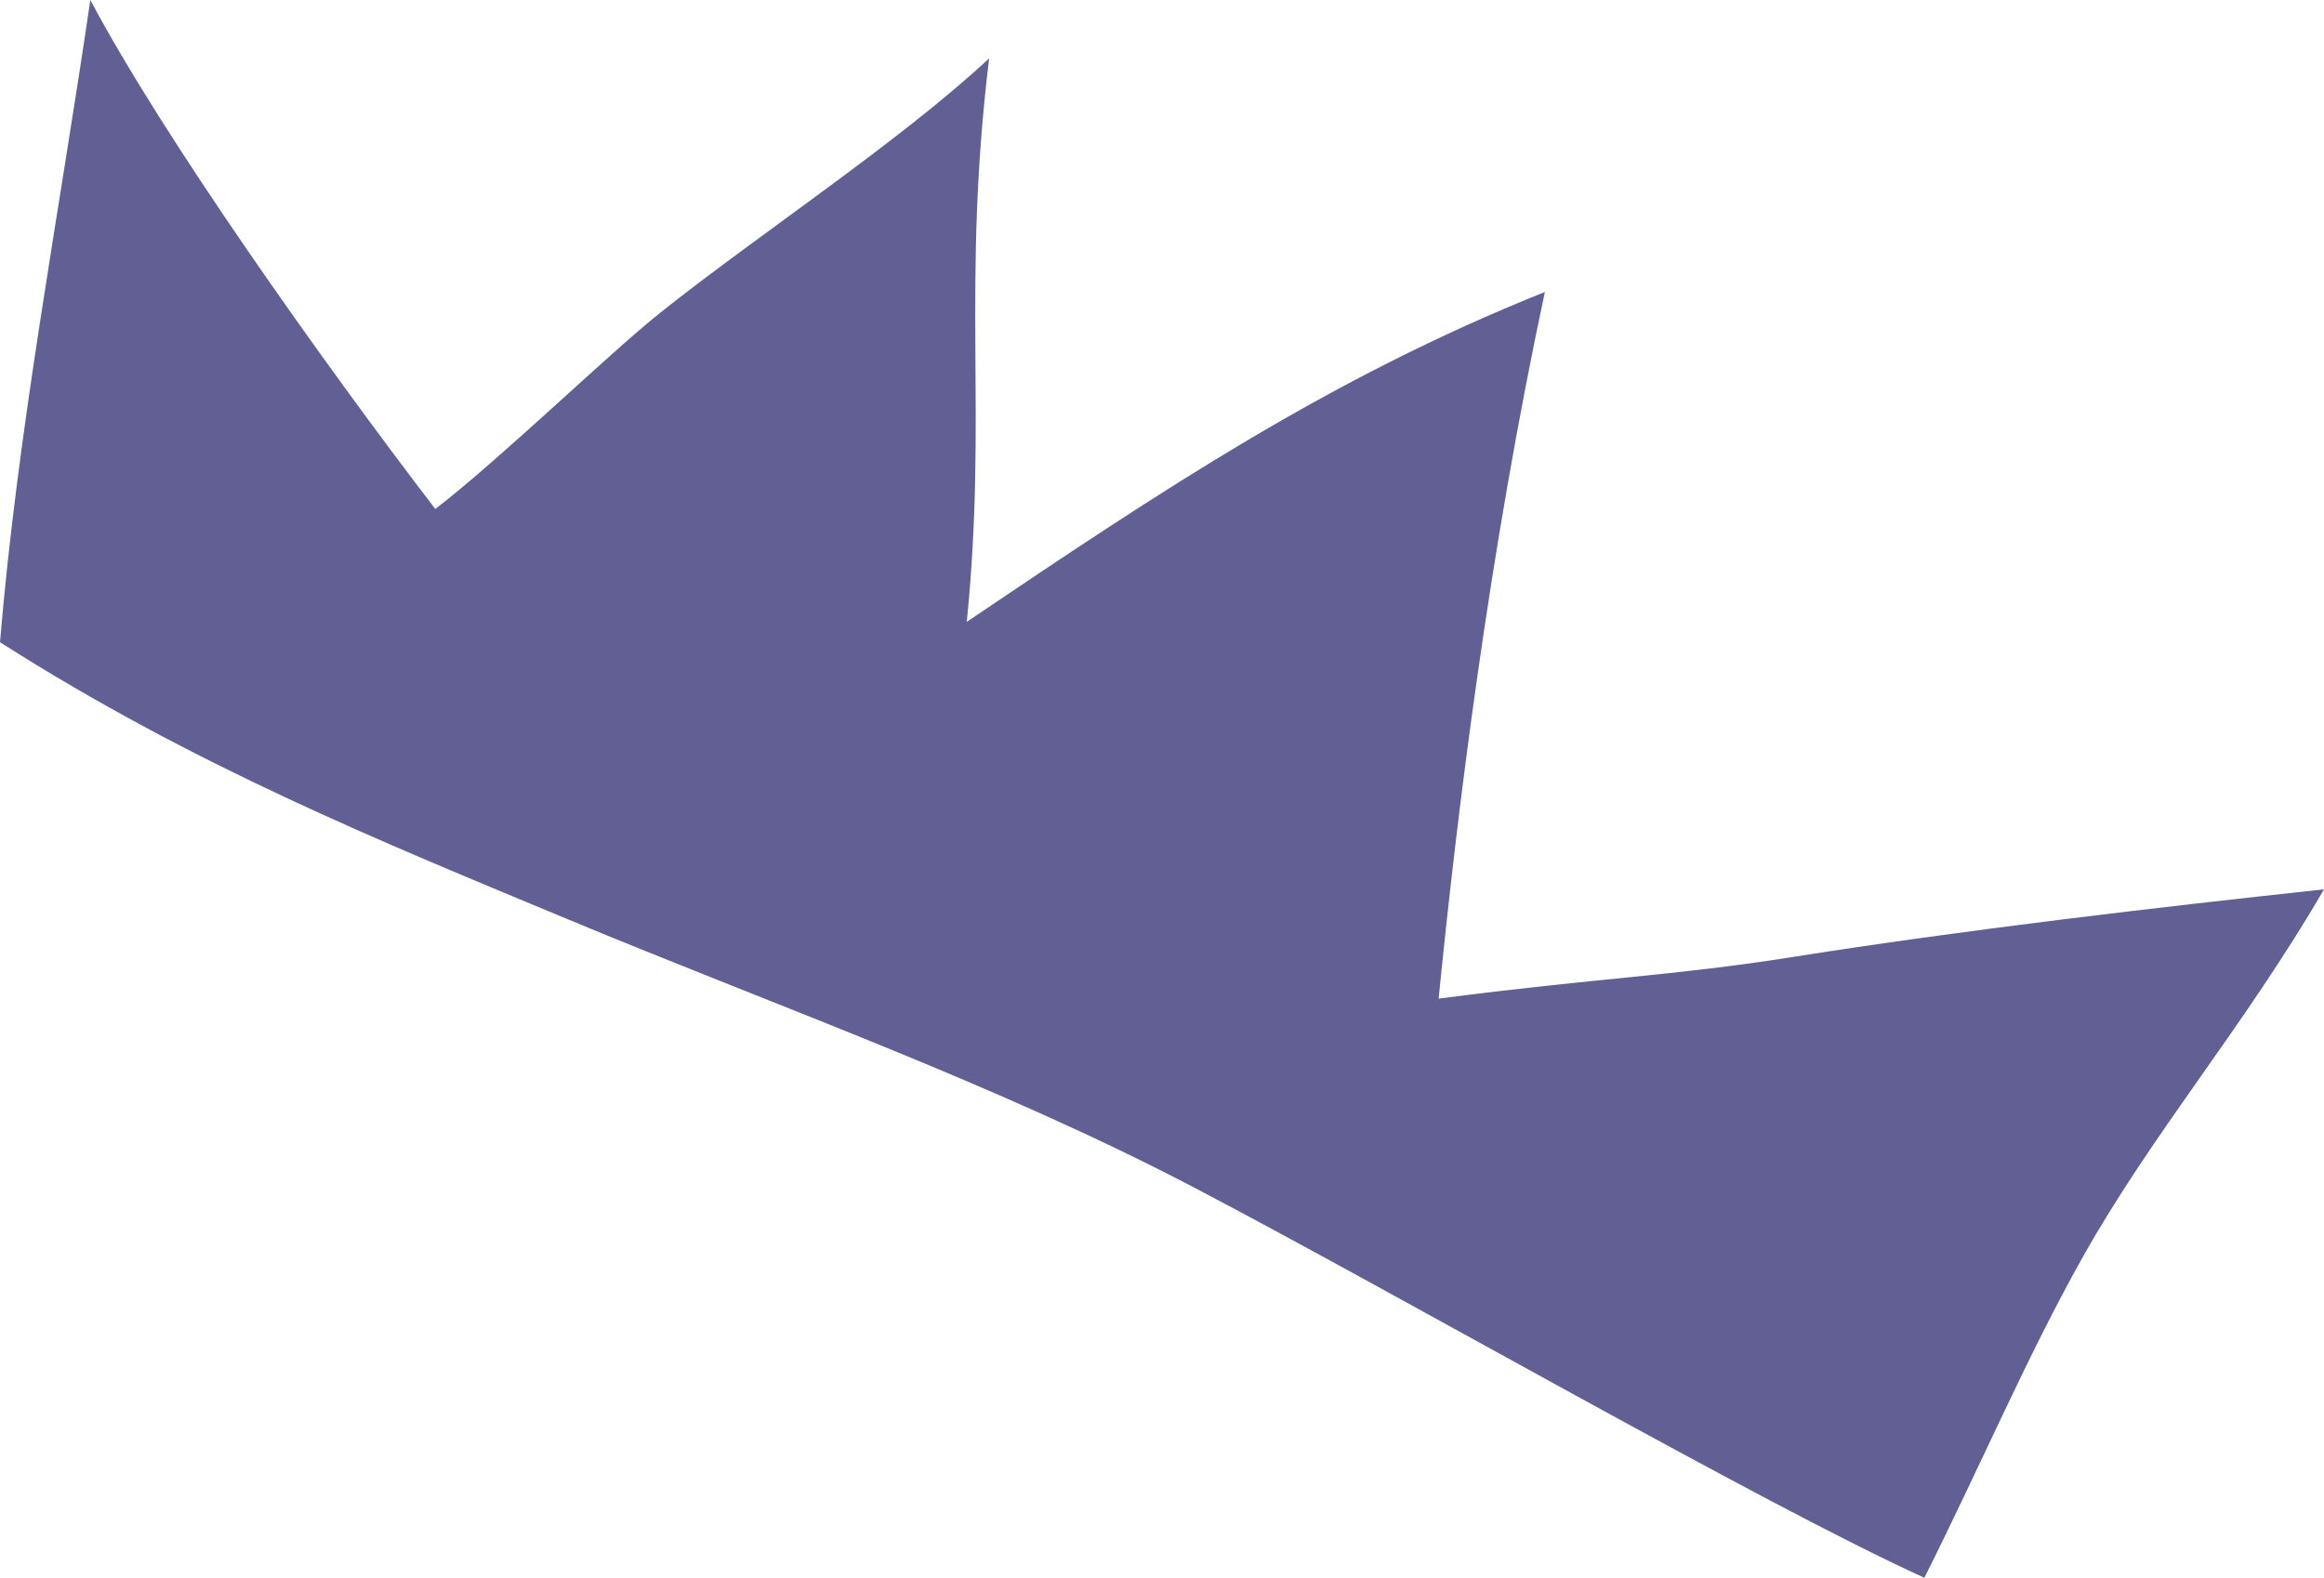 <svg xmlns="http://www.w3.org/2000/svg" width="270.302" height="183.562" viewBox="0 0 270.302 183.562"><path d="M1712.984,555.784c2.07-24.758,6.74-49.048,10.507-74.718,8.466,15.948,26.8,41.823,40.123,59.218,7.724-5.96,20.008-17.918,26.193-22.859,10.979-8.767,27.977-20,38.223-29.571-3.232,26.673-.171,41.308-2.6,65.558,22.513-15.186,42.085-28.314,67.236-38.374-6.495,30.416-10.206,60.566-12.355,82.211,18.588-2.427,27.208-2.629,41.22-4.849,19.523-3.1,42.251-5.765,61.752-7.863-9.279,15.983-19.948,28.3-28.144,42.938-6.475,11.554-11.86,24.258-18.335,37.153-18.862-8.58-60.629-32.641-84.63-45.242-23.3-12.228-49.04-21.324-73.223-31.4C1757.107,578.892,1735.53,570.149,1712.984,555.784Z" transform="translate(-1712.984 -481.066)" fill="#625f95"/></svg>